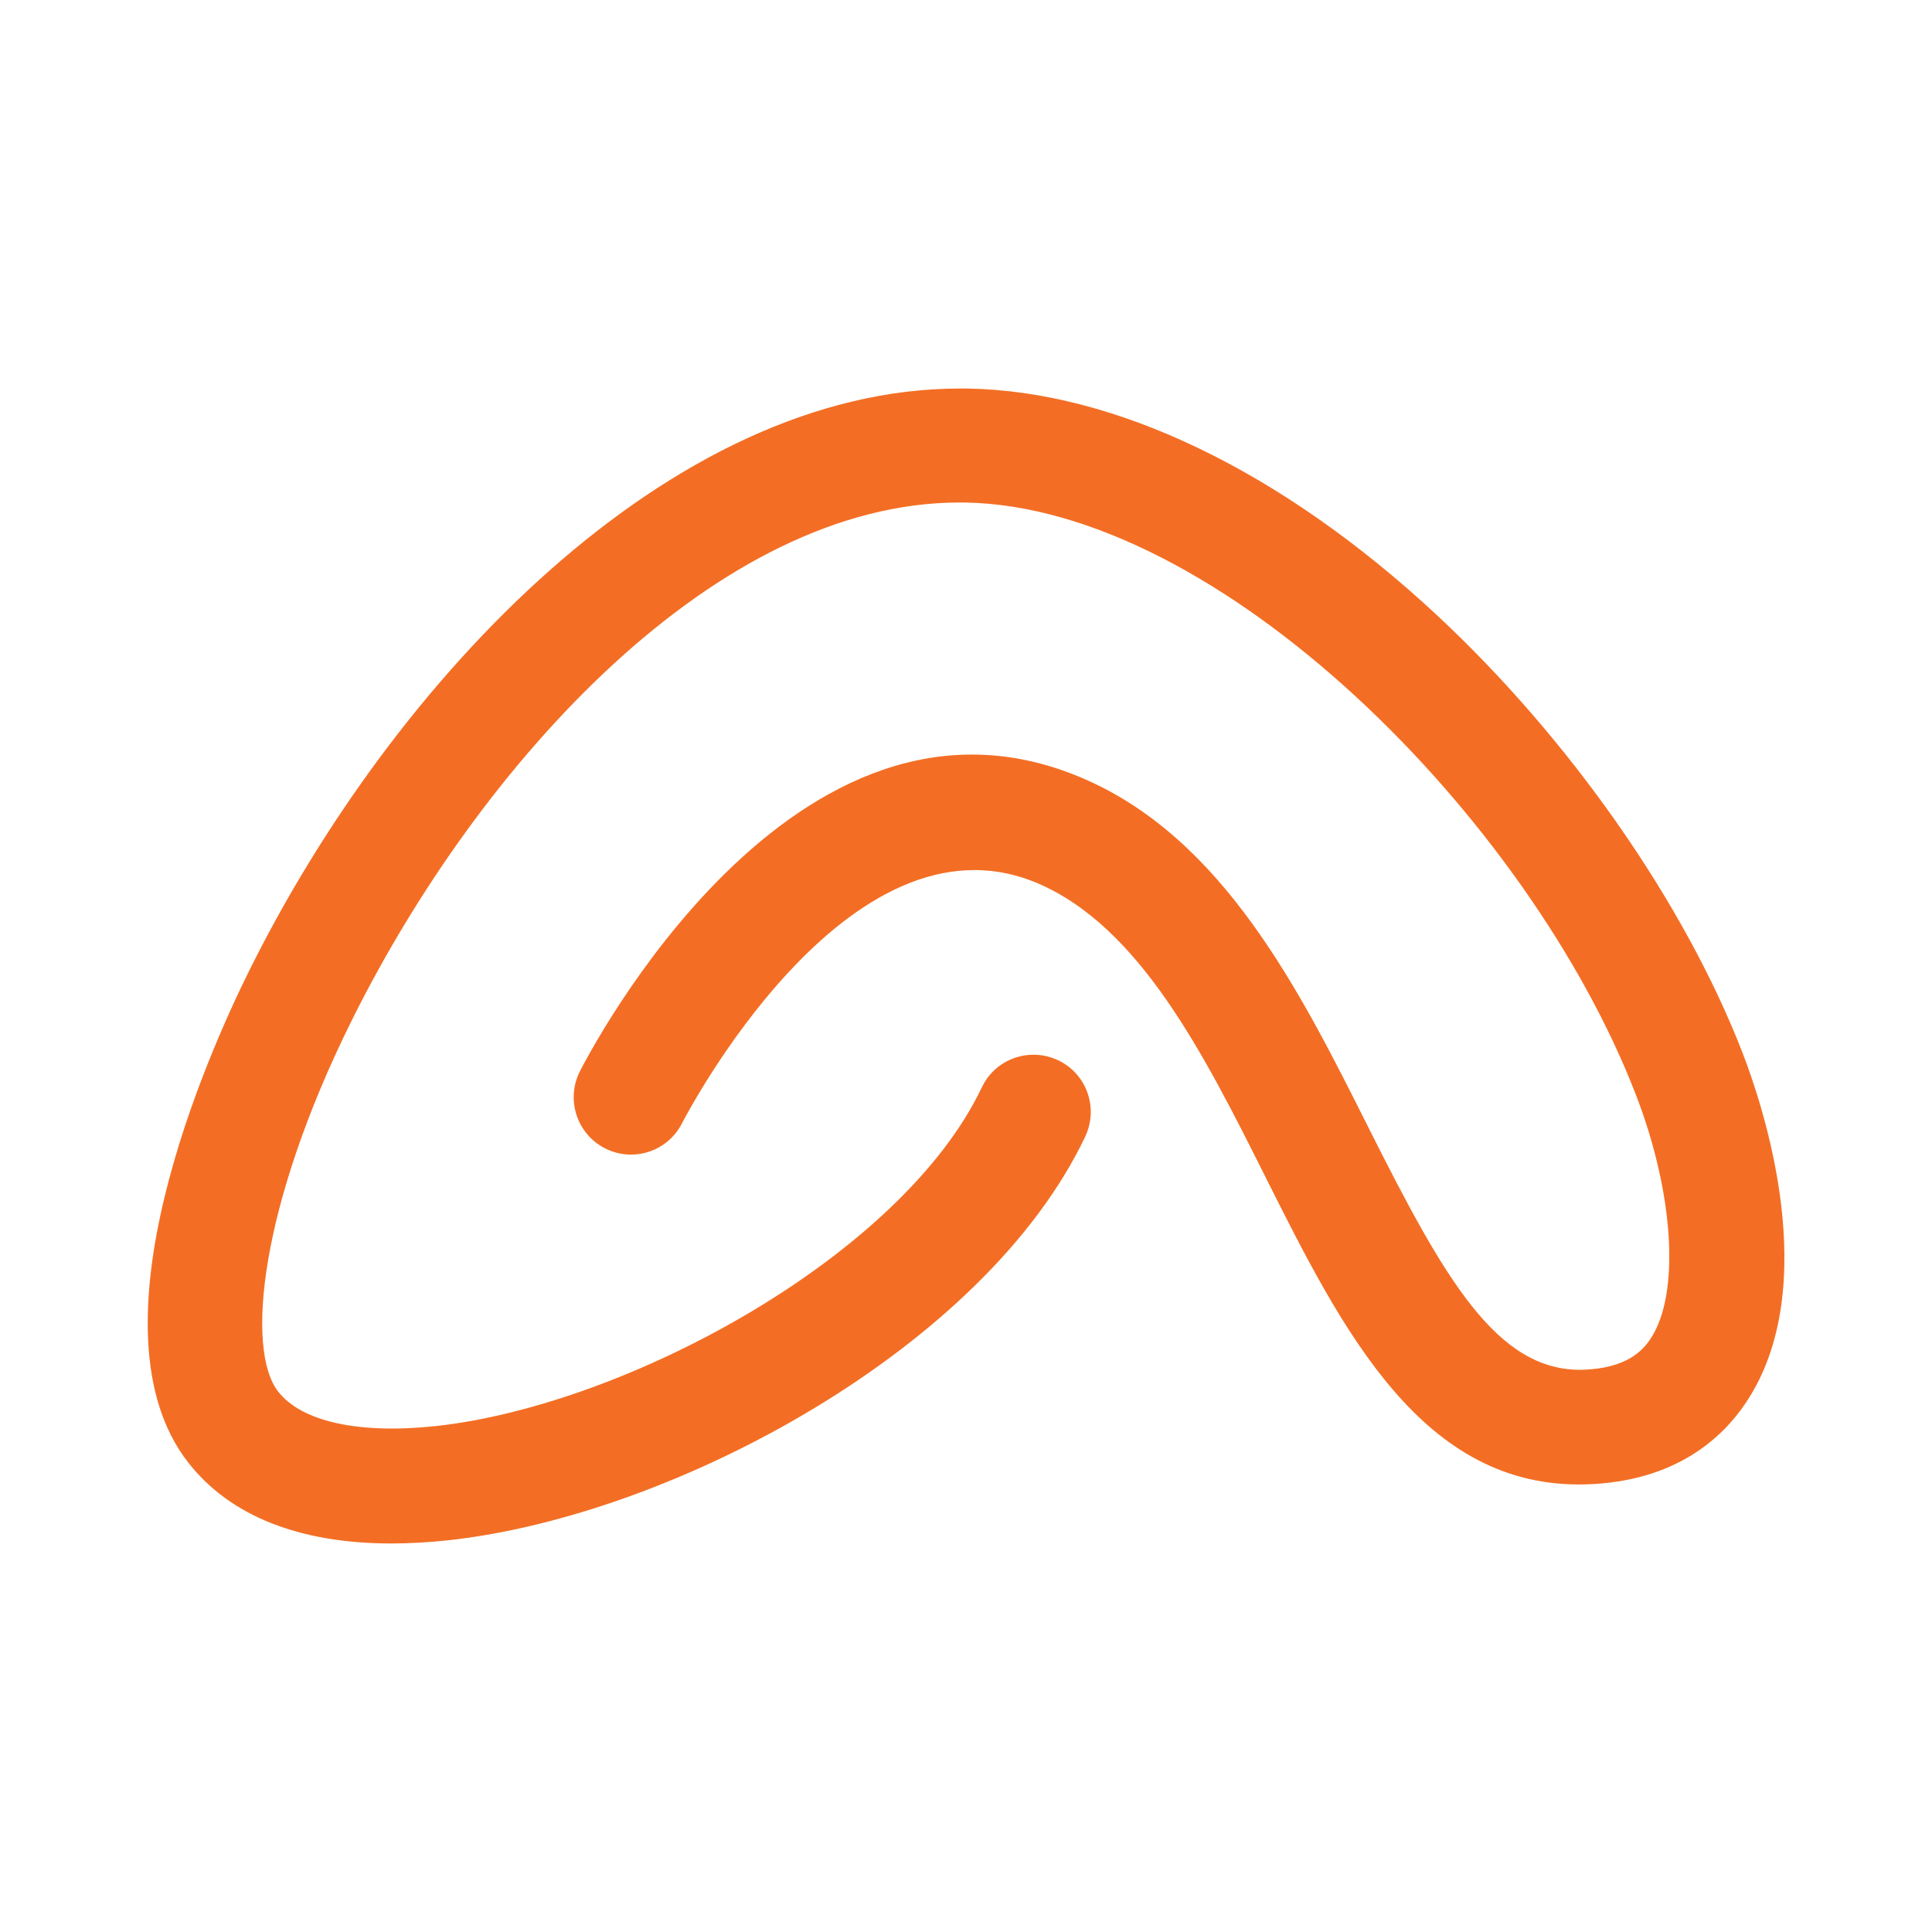 <?xml version="1.0" encoding="utf-8"?>
<!-- Generator: Adobe Illustrator 26.0.2, SVG Export Plug-In . SVG Version: 6.00 Build 0)  -->
<svg version="1.1" id="Layer_1" xmlns="http://www.w3.org/2000/svg" xmlns:xlink="http://www.w3.org/1999/xlink" x="0px" y="0px"
	 viewBox="0 0 100 100" style="enable-background:new 0 0 100 100;" xml:space="preserve">
<style type="text/css">
	.st0{fill:#F36E24;}
</style>
<path class="st0" d="M20.26,79.89c-4.75,0-8.35-1.42-10.51-4.18c-5.4-6.89,1.05-21.25,3.16-25.49
	c7.47-15.04,21.71-30.11,36.78-30.11c0.12,0,0.24,0,0.36,0c7.68,0.12,16.29,4.27,24.27,11.68c6.93,6.44,12.86,14.93,15.88,22.72
	c1.05,2.72,4.18,12.05,0.19,18.06c-1.24,1.87-3.68,4.12-8.29,4.26c-8.47,0.25-12.6-7.93-16.58-15.87
	c-3.2-6.39-6.52-12.99-11.83-15.25c-9.85-4.16-18.3,12.26-18.39,12.43c-0.74,1.46-2.52,2.04-3.98,1.3
	c-1.46-0.74-2.04-2.52-1.31-3.98c0.45-0.88,11.09-21.53,25.98-15.2c7.32,3.1,11.3,11.04,14.81,18.04c3.98,7.93,6.68,12.68,11.1,12.6
	c2.26-0.07,3.11-0.96,3.54-1.62c1.53-2.31,1.21-7.52-0.78-12.65c-5.53-14.28-21.55-30.41-34.72-30.62c-0.09,0-0.19,0-0.28,0
	c-12.53,0-24.81,13.43-31.46,26.82c-4.75,9.56-5.5,17.03-3.8,19.2c1.23,1.57,4.21,2.21,8.19,1.78c9.91-1.1,24.09-8.82,28.23-17.53
	c0.7-1.48,2.47-2.1,3.95-1.4c1.48,0.7,2.1,2.47,1.4,3.95C51,69.73,34.97,78.42,23.25,79.72C22.21,79.83,21.21,79.89,20.26,79.89z"/>
</svg>
